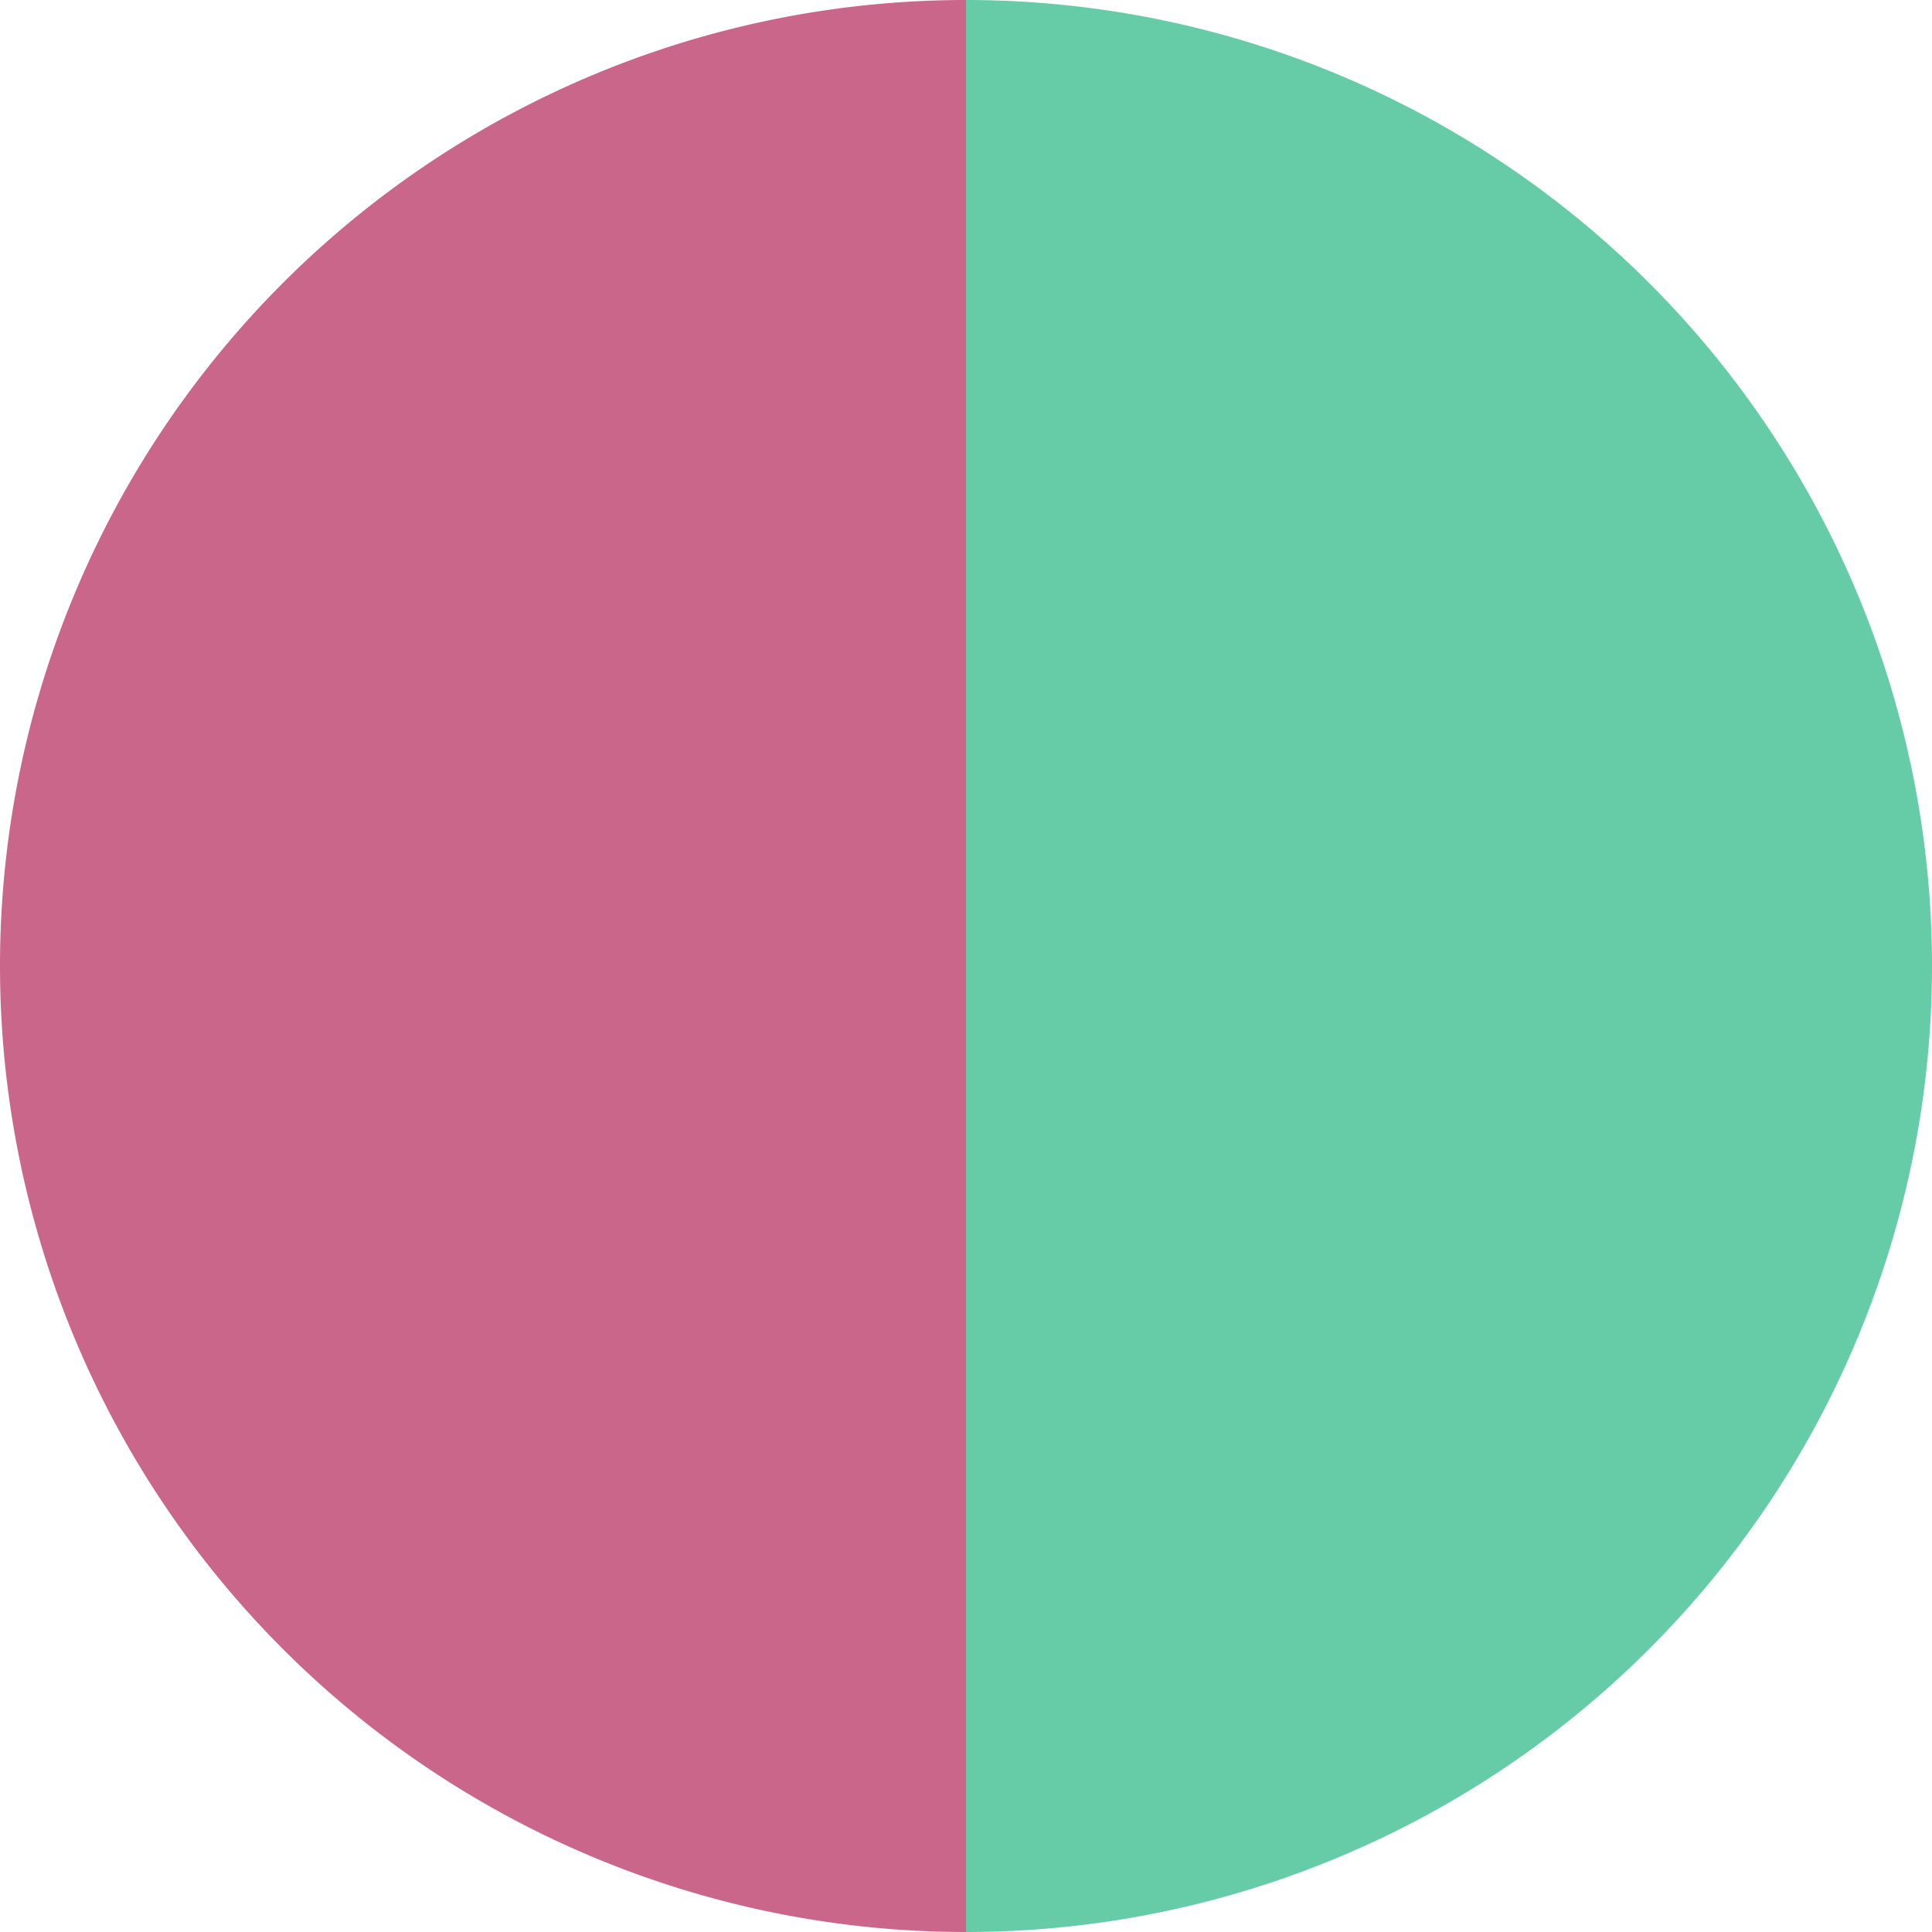 <?xml version="1.0" standalone="no"?>
<svg width="500" height="500" viewBox="-1 -1 2 2" xmlns="http://www.w3.org/2000/svg">
        <path d="M 0 -1 
             A 1,1 0 0,1 0 1             L 0,0
             z" fill="#66cba7" />
            <path d="M 0 1 
             A 1,1 0 0,1 -0 -1             L 0,0
             z" fill="#cb668b" />
    </svg>
